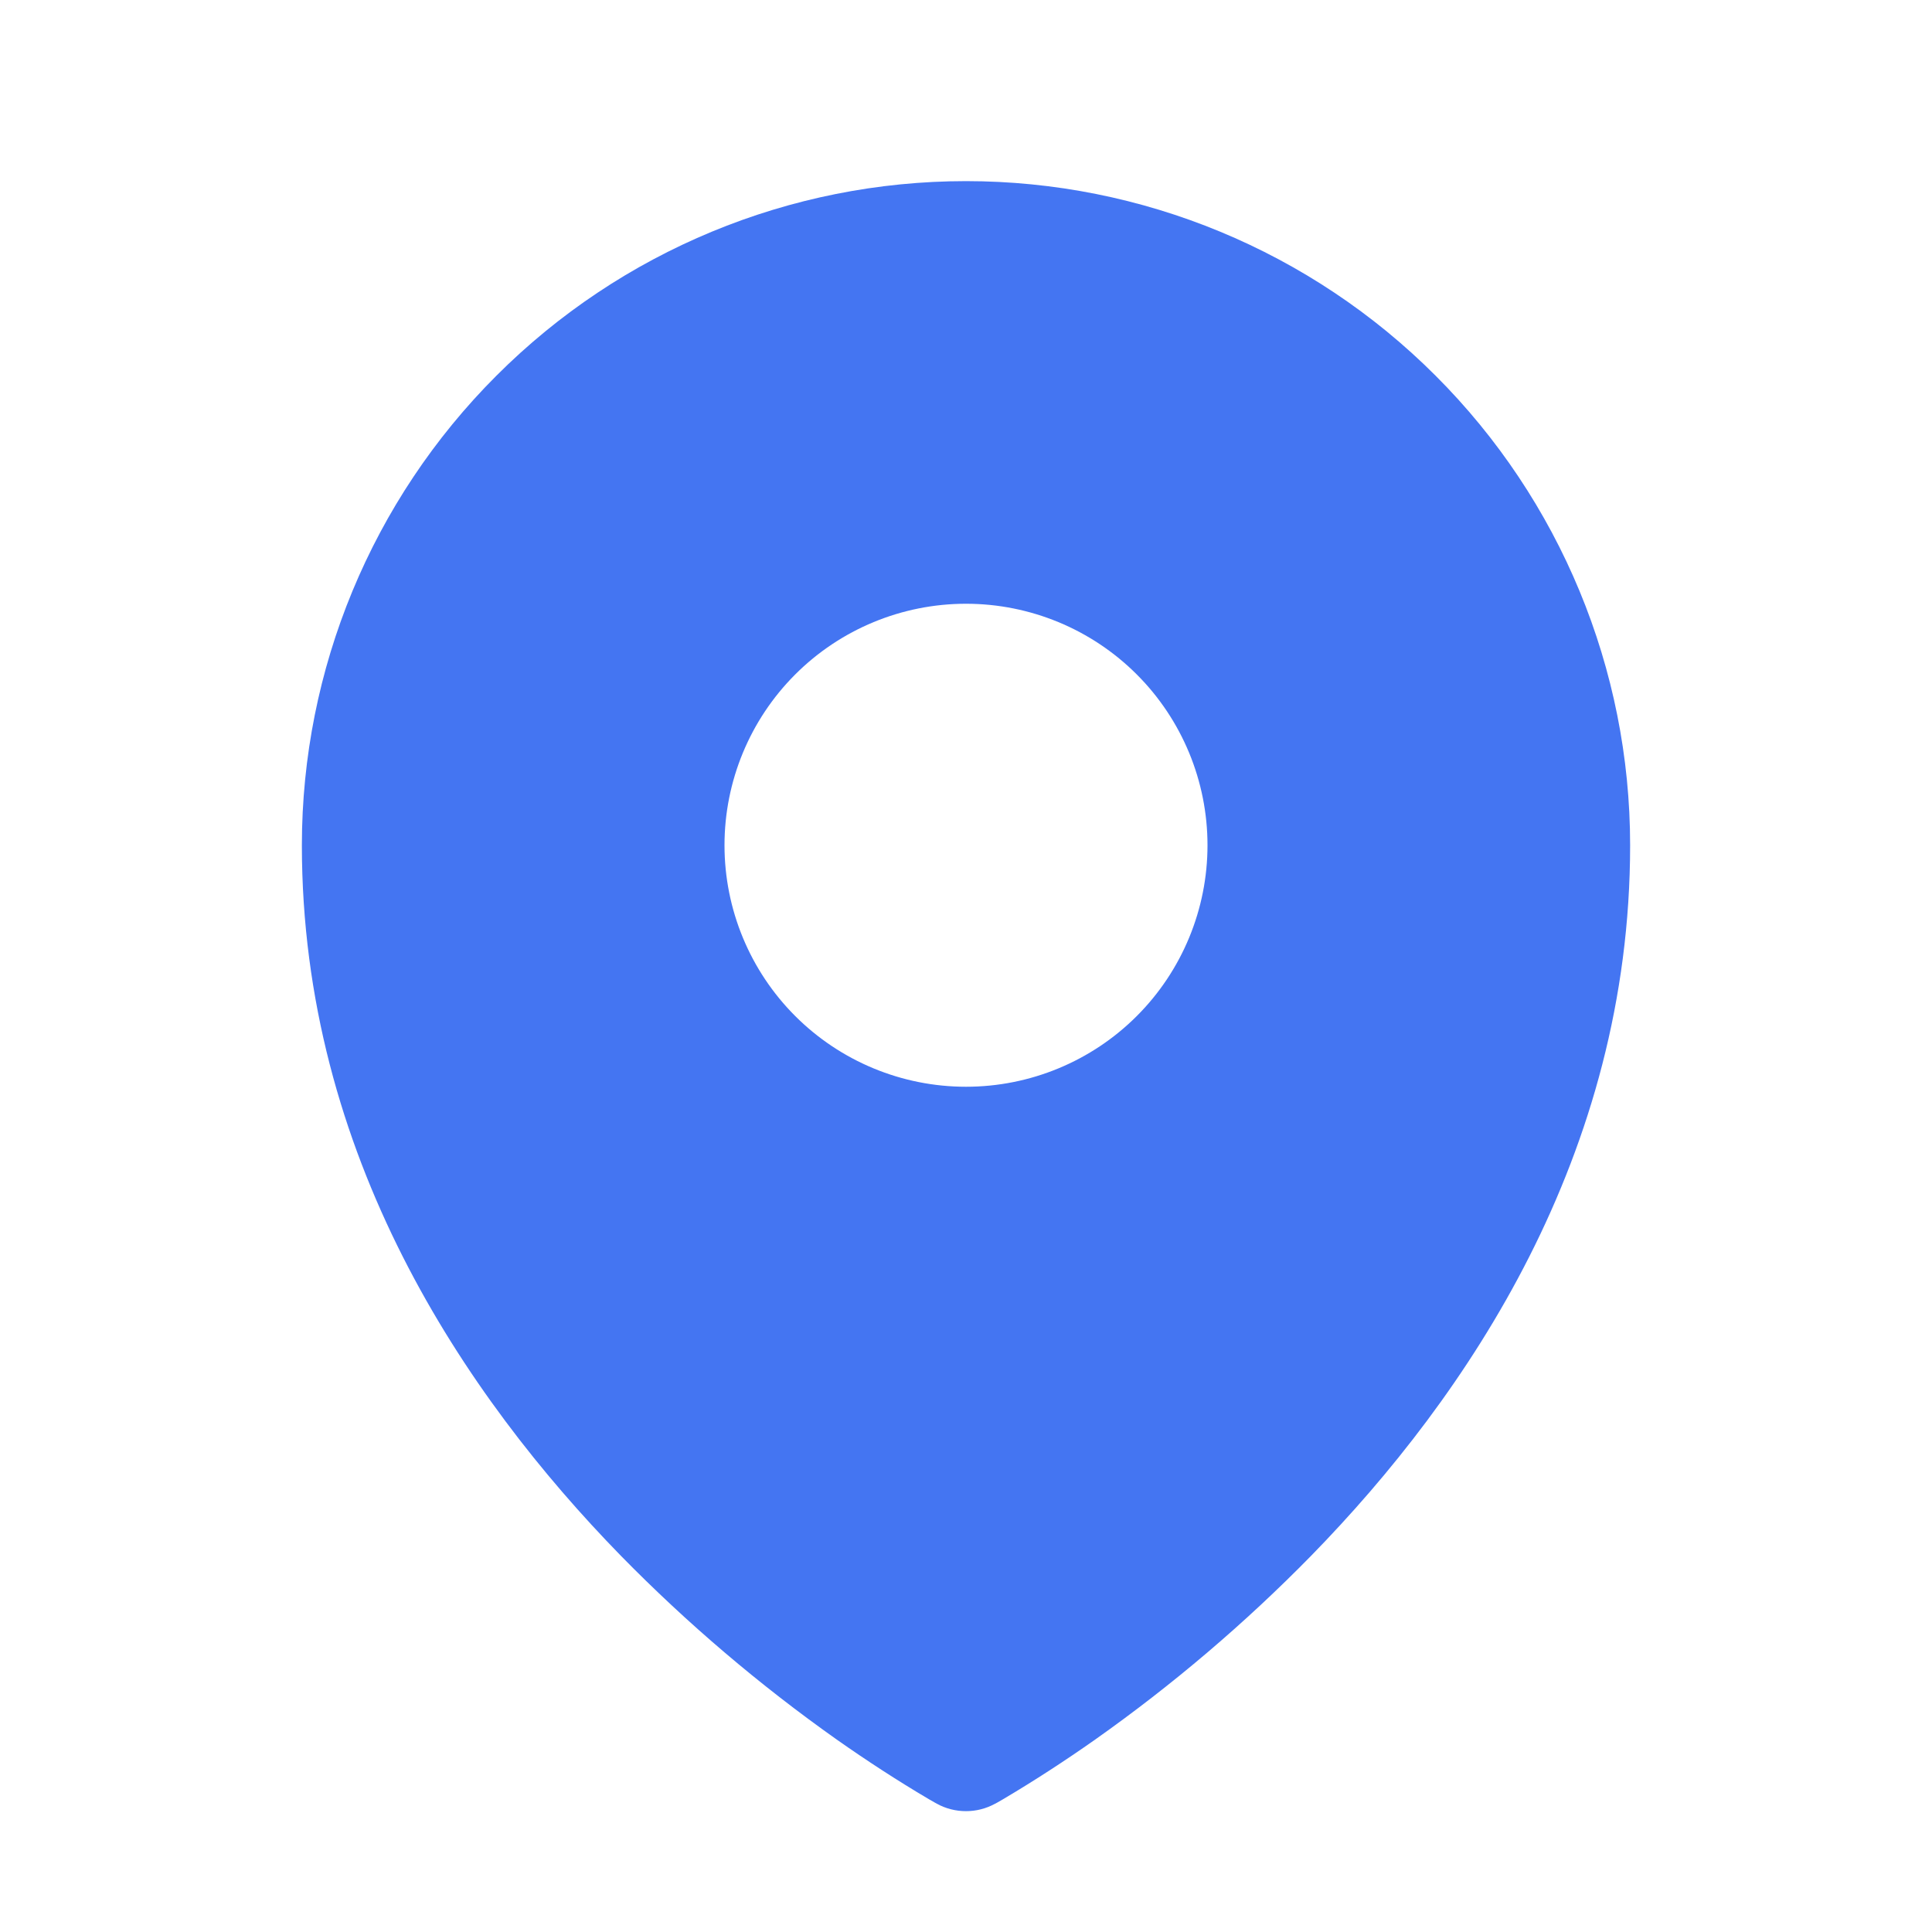 <svg width="20" height="20" viewBox="0 0 20 20" fill="none" xmlns="http://www.w3.org/2000/svg">
<g id="basic-icons">
<path id="Vector" fill-rule="evenodd" clip-rule="evenodd" d="M9.617 18.626L9.675 18.659L9.698 18.672C9.791 18.723 9.894 18.749 10 18.749C10.105 18.749 10.208 18.723 10.301 18.672L10.324 18.66L10.383 18.626C10.709 18.433 11.027 18.226 11.337 18.008C12.138 17.442 12.886 16.806 13.572 16.106C15.193 14.447 16.875 11.956 16.875 8.75C16.875 6.927 16.151 5.178 14.861 3.889C13.572 2.599 11.823 1.875 10 1.875C8.177 1.875 6.428 2.599 5.139 3.889C3.849 5.178 3.125 6.927 3.125 8.75C3.125 11.955 4.808 14.447 6.428 16.106C7.114 16.806 7.862 17.442 8.662 18.008C8.972 18.226 9.29 18.433 9.617 18.626ZM10 11.25C10.663 11.25 11.299 10.987 11.768 10.518C12.237 10.049 12.5 9.413 12.5 8.75C12.5 8.087 12.237 7.451 11.768 6.982C11.299 6.513 10.663 6.25 10 6.25C9.337 6.25 8.701 6.513 8.232 6.982C7.763 7.451 7.5 8.087 7.5 8.75C7.5 9.413 7.763 10.049 8.232 10.518C8.701 10.987 9.337 11.25 10 11.25Z" fill="#4475F2"/>
</g>
</svg>
